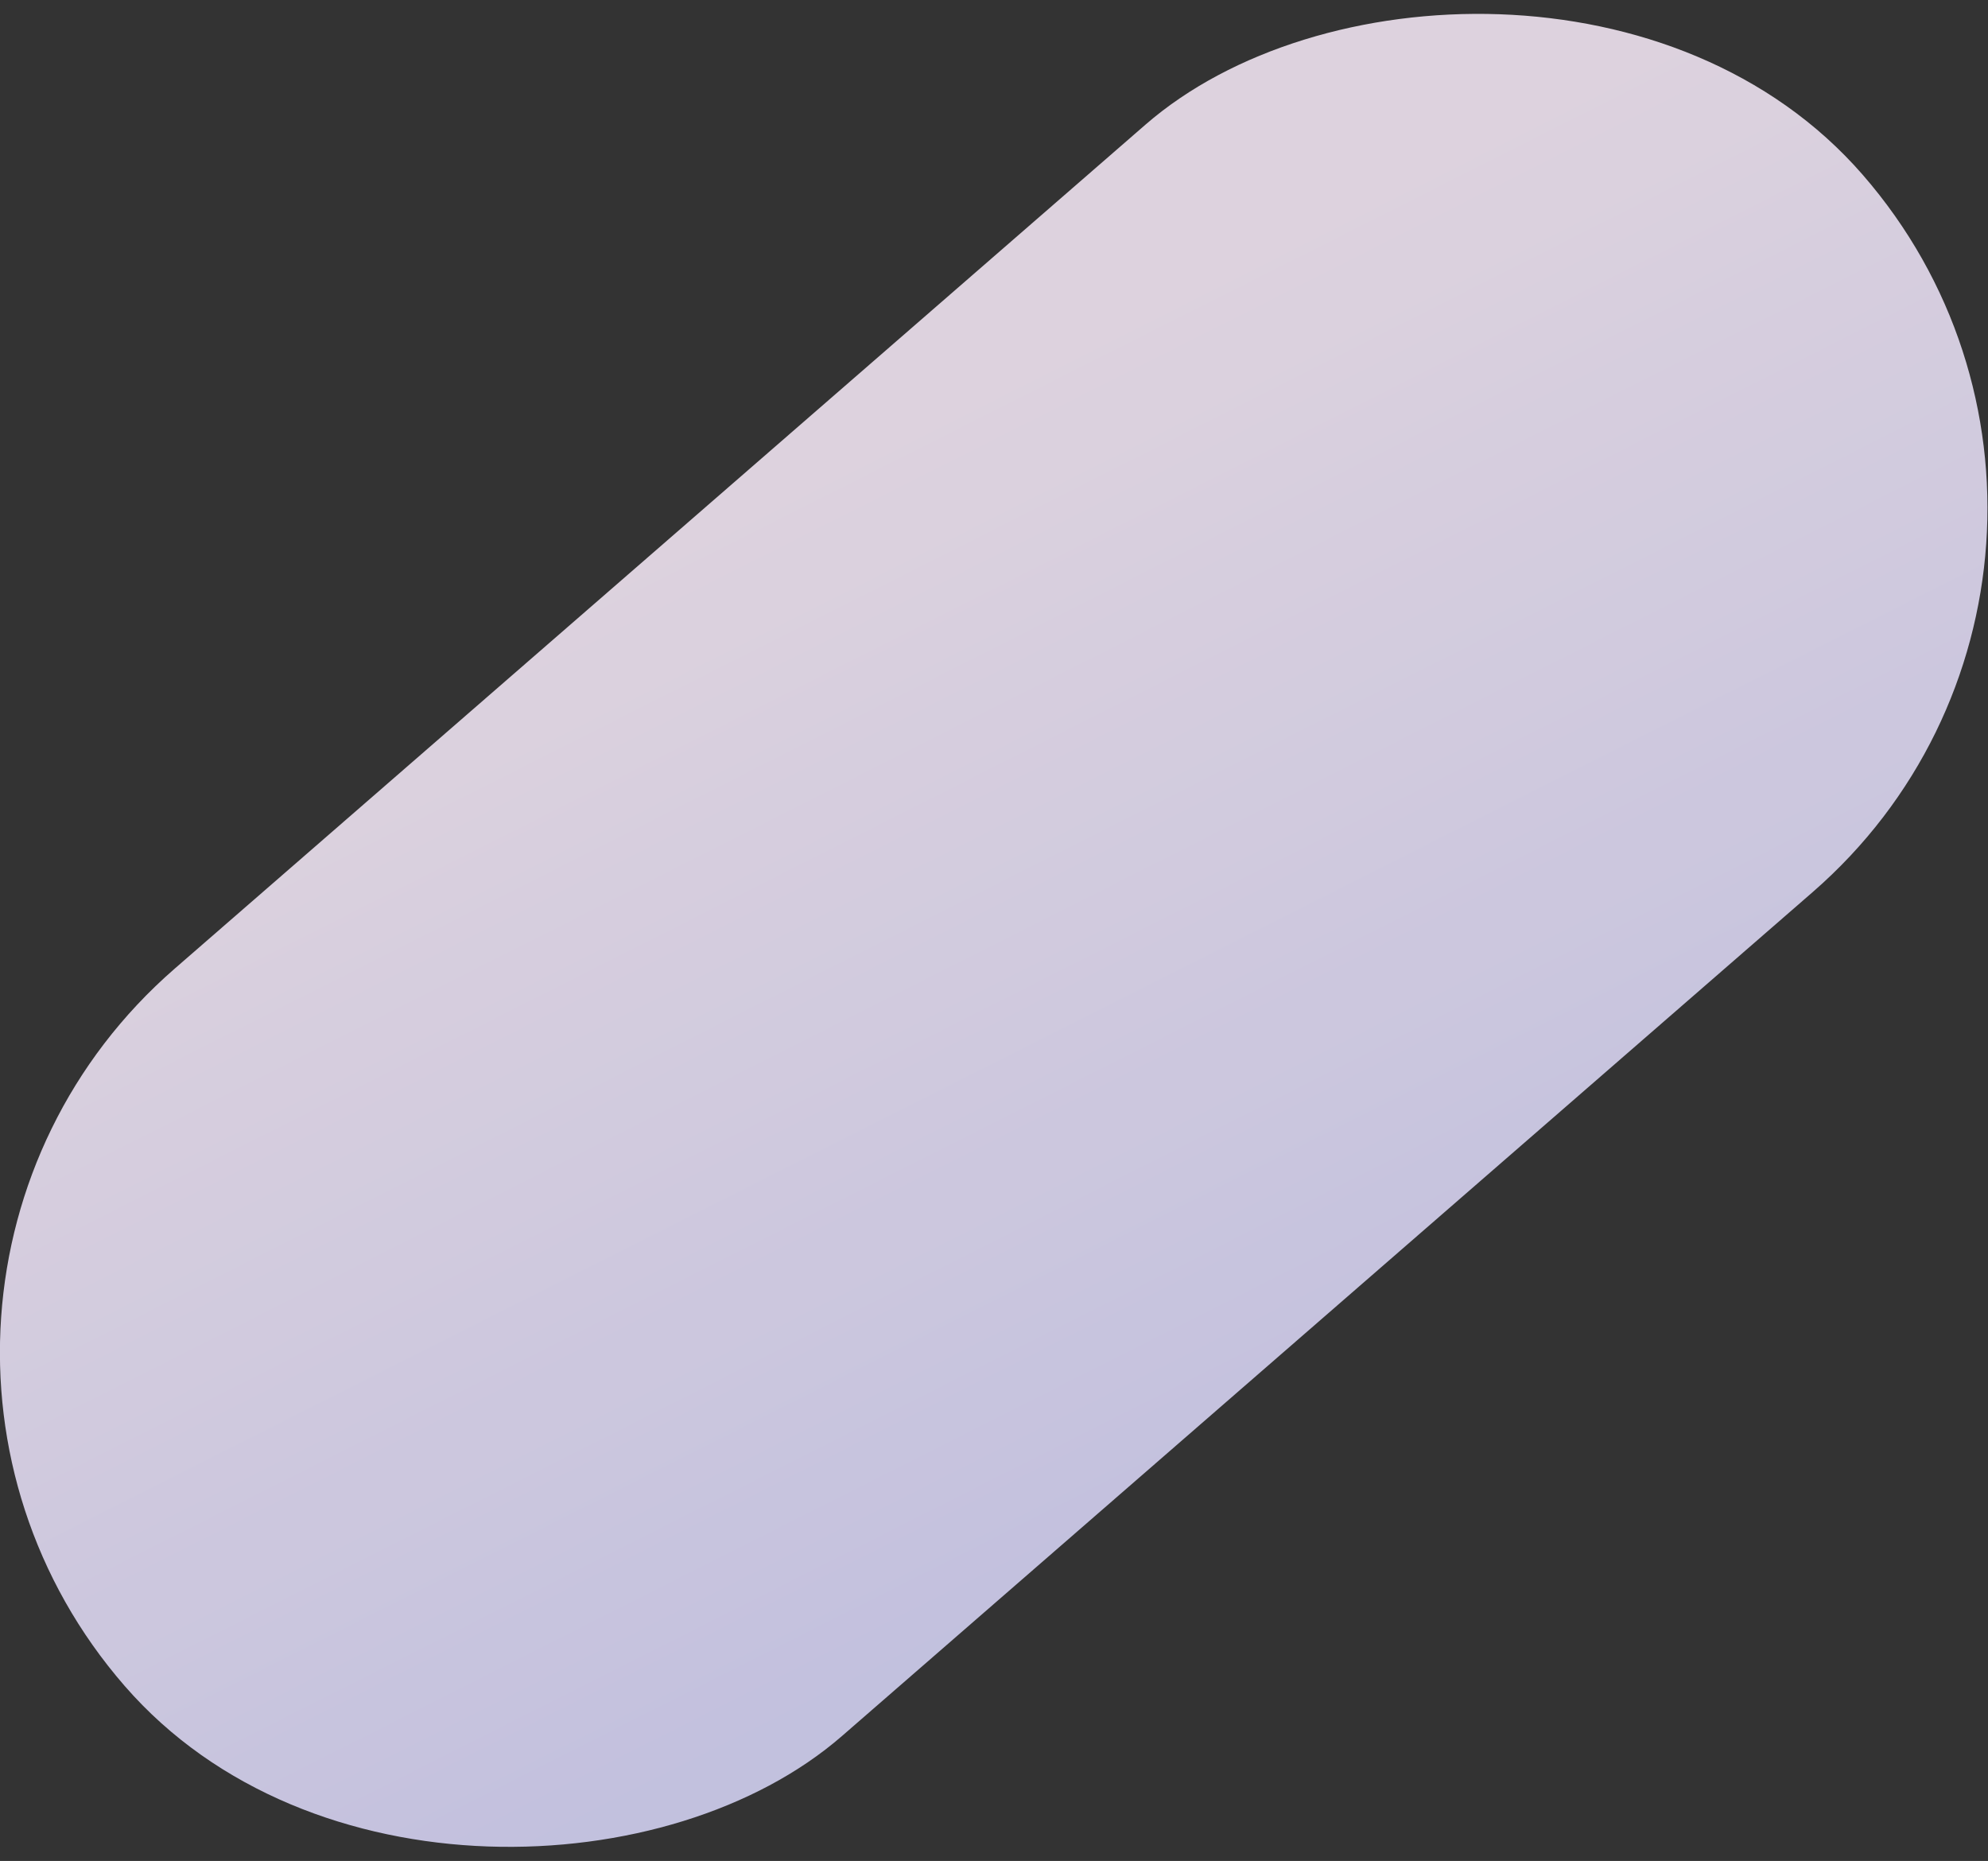 <?xml version="1.0" encoding="UTF-8"?>
<svg width="1218px" height="1140px" viewBox="0 0 1218 1140" version="1.1" xmlns="http://www.w3.org/2000/svg" xmlns:xlink="http://www.w3.org/1999/xlink">
    <rect x="0" y="0" width="1218" height="1140" fill="#333333" stroke="none"/>
    <!-- Generator: Sketch 51.3 (57544) - http://www.bohemiancoding.com/sketch -->
    <title>pill-bg-right</title>
    <desc>Created with Sketch.</desc>
    <defs>
        <linearGradient x1="92.912%" y1="37.331%" x2="7.779%" y2="87.021%" id="linearGradient-1">
            <stop stop-color="#FEF1FF" offset="0%"></stop>
            <stop stop-color="#DEDCFF" offset="100%"></stop>
        </linearGradient>
    </defs>
    <g id="Page-1" stroke="none" stroke-width="1" fill="none" fill-rule="evenodd" opacity="0.836">
        <rect id="pill-bg-right" fill="url(#linearGradient-1)" fill-rule="nonzero" transform="translate(608.81, 569.942) scale(-1, 1) rotate(-49) translate(-608.81, -569.942) " x="297.31" y="-135.558" width="623" height="1411" rx="311.5"></rect>
    </g>
</svg>